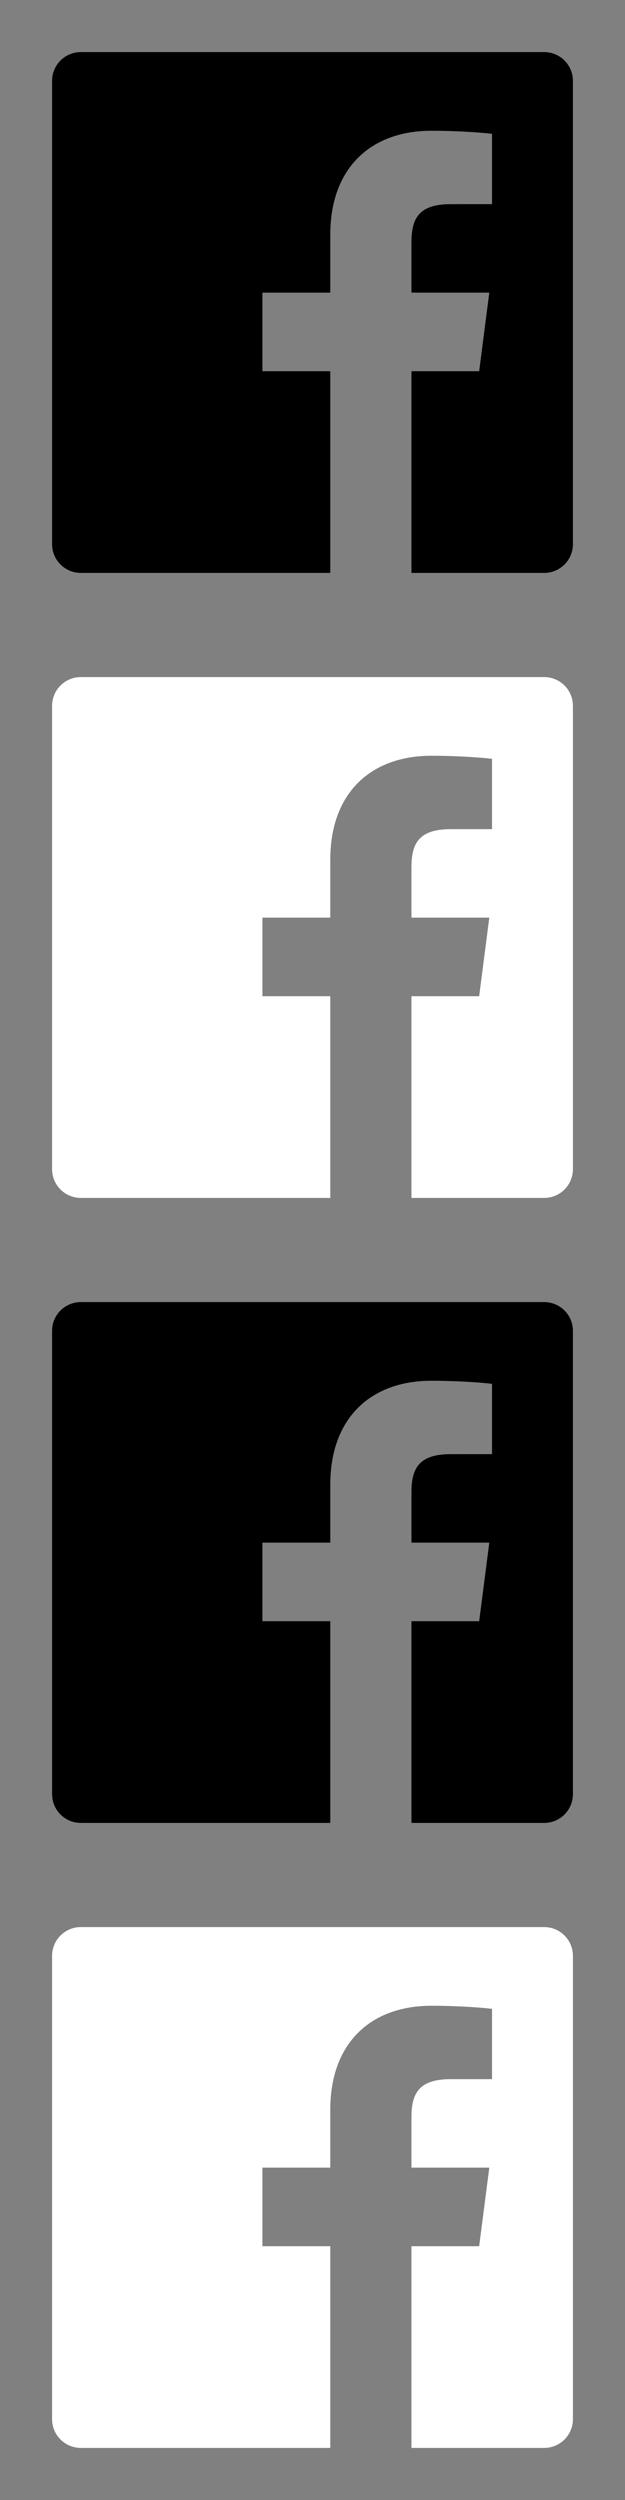 <svg width="24" height="96" xmlns="http://www.w3.org/2000/svg"><rect width="100%" height="100%" fill="#808080" stroke="none"/><defs><symbol id="icon"><path fill-rule="evenodd" d="M12.683 22H3.104C2.494 22 2 21.506 2 20.896V3.104C2 2.494 2.494 2 3.104 2h17.792C21.506 2 22 2.494 22 3.104v17.792C22 21.506 21.506 22 20.896 22h-5.096v-7.745h2.6l.389-3.018h-2.989v-1.927c0-.874.243-1.47 1.496-1.47l1.598-.001V5.14c-.276-.037-1.225-.119-2.329-.119-2.304 0-3.882 1.407-3.882 3.99v2.226h-2.606v3.018h2.606z" clip-rule="evenodd"/></symbol></defs><use x="0" y="0" href="#icon" fill="#000000f5"/><use x="0" y="24" href="#icon" fill="#fff"/><use x="0" y="48" href="#icon" fill="#000000f5"/><use x="0" y="72" href="#icon" fill="#fff"/></svg>